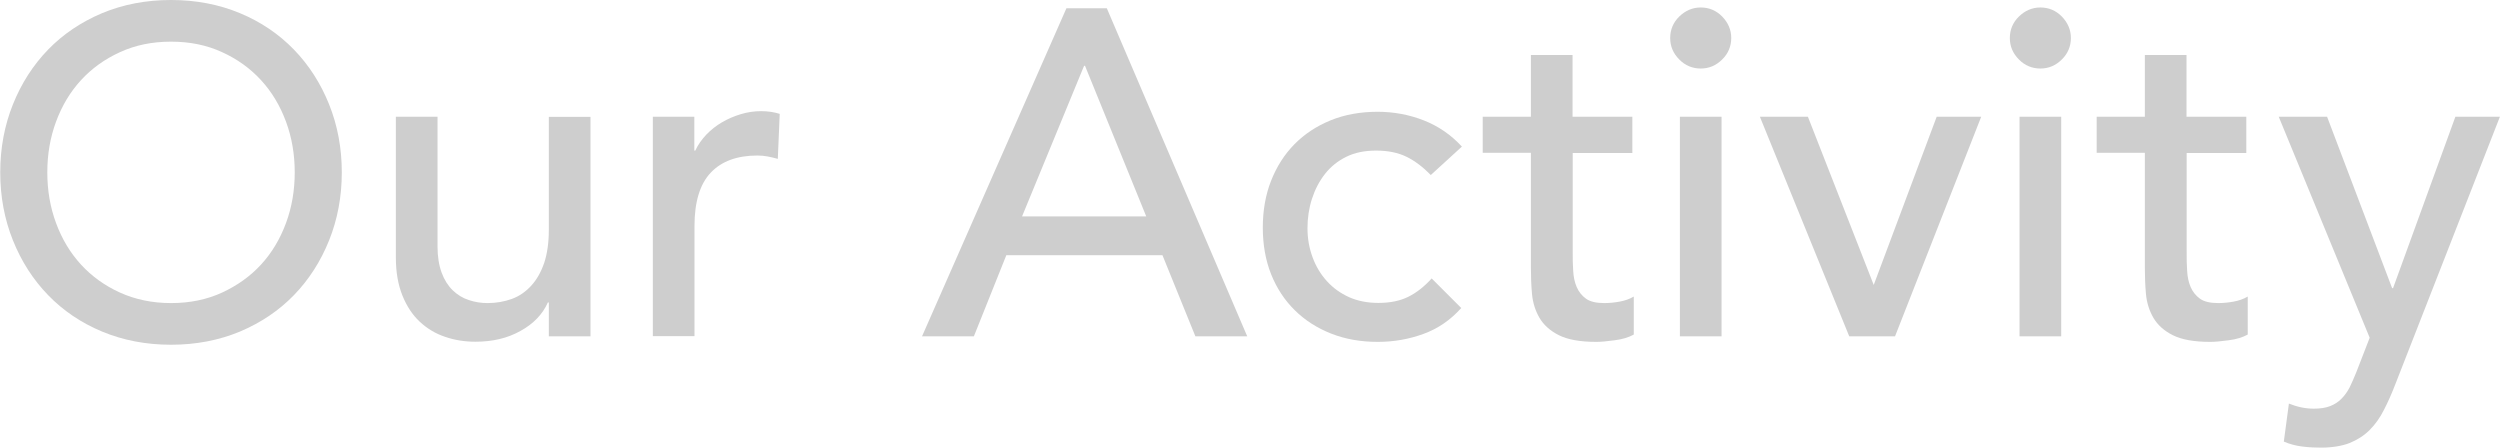 <?xml version="1.0" encoding="UTF-8"?><svg id="_レイヤー_2" xmlns="http://www.w3.org/2000/svg" width="55.46mm" height="9.93mm" viewBox="0 0 157.21 28.15"><g id="_レイヤー_1-2"><path d="M10.75,21.68c-1.57,0-3.02-.28-4.34-.83-1.32-.55-2.45-1.32-3.39-2.29-.94-.97-1.68-2.12-2.21-3.44-.53-1.32-.8-2.75-.8-4.28s.27-2.96.8-4.28c.53-1.32,1.27-2.47,2.21-3.44.94-.97,2.07-1.73,3.39-2.29,1.32-.55,2.77-.83,4.34-.83s3.02.28,4.34.83c1.32.55,2.45,1.32,3.39,2.29.94.97,1.68,2.12,2.21,3.44.53,1.32.8,2.75.8,4.28s-.27,2.96-.8,4.28c-.53,1.32-1.27,2.47-2.21,3.44-.94.97-2.07,1.73-3.39,2.29-1.32.55-2.77.83-4.34.83ZM10.75,19.06c1.19,0,2.25-.22,3.21-.66.95-.44,1.77-1.02,2.45-1.76.68-.74,1.2-1.61,1.57-2.61.37-1,.55-2.06.55-3.19s-.18-2.19-.55-3.19c-.37-1-.89-1.87-1.57-2.61-.68-.74-1.5-1.33-2.45-1.76-.95-.44-2.02-.66-3.21-.66s-2.25.22-3.21.66-1.77,1.02-2.45,1.76c-.68.74-1.2,1.61-1.57,2.61-.37,1-.55,2.06-.55,3.19s.18,2.19.55,3.19.89,1.87,1.57,2.61c.68.74,1.5,1.33,2.45,1.76s2.02.66,3.21.66Z" style="fill:#cecece;"/><path d="M37.13,21.15h-2.62v-2.13h-.06c-.33.74-.9,1.34-1.72,1.79-.82.46-1.76.68-2.83.68-.68,0-1.32-.1-1.92-.31-.6-.2-1.13-.52-1.59-.95-.46-.43-.82-.98-1.09-1.65-.27-.67-.41-1.46-.41-2.38V7.34h2.62v8.16c0,.64.09,1.19.26,1.65.17.46.41.83.7,1.11.29.28.63.49,1.01.61.38.13.77.19,1.18.19.54,0,1.05-.09,1.52-.26.47-.17.87-.45,1.22-.83.35-.38.62-.86.82-1.44.19-.58.29-1.27.29-2.07v-7.11h2.62v13.81Z" style="fill:#cecece;"/><path d="M41.04,7.34h2.62v2.13h.06c.17-.37.41-.7.7-1.01.29-.3.62-.56.98-.77s.75-.38,1.18-.51c.43-.13.85-.19,1.28-.19s.82.06,1.17.17l-.12,2.83c-.21-.06-.43-.11-.64-.15-.21-.04-.43-.06-.64-.06-1.28,0-2.26.36-2.94,1.08-.68.72-1.02,1.84-1.02,3.35v6.93h-2.62V7.34Z" style="fill:#cecece;"/><path d="M67.06.52h2.54l8.83,20.63h-3.26l-2.07-5.1h-9.82l-2.04,5.1h-3.26L67.06.52ZM72.08,13.61l-3.85-9.47h-.06l-3.9,9.47h7.81Z" style="fill:#cecece;"/><path d="M89.98,11.01c-.49-.5-1-.89-1.53-1.15-.53-.26-1.17-.39-1.91-.39s-1.35.13-1.88.39c-.53.26-.98.62-1.34,1.08-.36.46-.63.98-.82,1.57-.19.59-.28,1.21-.28,1.85s.11,1.25.32,1.82.51,1.07.9,1.5.85.76,1.4,1.01c.54.24,1.16.36,1.84.36.74,0,1.37-.13,1.89-.39s1.01-.65,1.46-1.15l1.86,1.86c-.68.76-1.47,1.3-2.38,1.63-.9.33-1.86.5-2.87.5-1.07,0-2.04-.17-2.93-.52s-1.65-.84-2.29-1.47c-.64-.63-1.14-1.39-1.49-2.27-.35-.88-.52-1.86-.52-2.93s.17-2.05.52-2.94c.35-.89.84-1.66,1.47-2.3.63-.64,1.39-1.14,2.27-1.5.88-.36,1.87-.54,2.96-.54,1.01,0,1.98.18,2.9.54.92.36,1.72.91,2.4,1.65l-1.98,1.81Z" style="fill:#cecece;"/><path d="M102.66,9.62h-3.76v6.26c0,.39,0,.77.03,1.15.02.38.09.72.22,1.02s.32.54.58.73.65.28,1.15.28c.31,0,.63-.03.96-.09.33-.06.63-.16.9-.32v2.39c-.31.17-.71.3-1.21.36-.5.07-.88.1-1.15.1-1.01,0-1.79-.14-2.35-.42s-.96-.65-1.22-1.09c-.26-.45-.42-.95-.47-1.5-.05-.55-.07-1.11-.07-1.68v-7.2h-3.03v-2.27h3.03v-3.88h2.62v3.88h3.76v2.27Z" style="fill:#cecece;"/><path d="M105.03,2.39c0-.52.19-.98.57-1.35s.83-.57,1.35-.57.98.19,1.35.57.57.83.57,1.35-.19.98-.57,1.35c-.38.38-.83.57-1.35.57s-.98-.19-1.35-.57c-.38-.38-.57-.83-.57-1.35ZM105.64,7.34h2.62v13.81h-2.62V7.34Z" style="fill:#cecece;"/><path d="M110.66,7.34h3.03l4.14,10.58,3.96-10.58h2.8l-5.42,13.81h-2.88l-5.62-13.81Z" style="fill:#cecece;"/><path d="M126.39,2.39c0-.52.19-.98.57-1.35s.83-.57,1.35-.57.98.19,1.35.57.57.83.57,1.35-.19.98-.57,1.35c-.38.38-.83.57-1.35.57s-.98-.19-1.35-.57c-.38-.38-.57-.83-.57-1.35ZM127,7.34h2.62v13.81h-2.62V7.34Z" style="fill:#cecece;"/><path d="M141.27,9.62h-3.76v6.26c0,.39,0,.77.03,1.15.02.38.09.72.22,1.02s.32.54.58.73.65.28,1.15.28c.31,0,.63-.03.96-.09.33-.06.63-.16.9-.32v2.39c-.31.17-.71.3-1.21.36-.5.07-.88.1-1.15.1-1.01,0-1.79-.14-2.35-.42s-.96-.65-1.22-1.09c-.26-.45-.42-.95-.47-1.5-.05-.55-.07-1.11-.07-1.68v-7.2h-3.03v-2.27h3.03v-3.88h2.62v3.88h3.76v2.27Z" style="fill:#cecece;"/><path d="M143.31,7.34h3.03l4.09,10.78h.06l3.92-10.78h2.8l-6.56,16.78c-.23.6-.47,1.15-.73,1.65-.25.5-.55.92-.9,1.27s-.77.62-1.26.82c-.49.19-1.1.29-1.81.29-.39,0-.78-.02-1.18-.07-.4-.05-.78-.15-1.15-.31l.32-2.39c.52.21,1.04.32,1.56.32.41,0,.75-.05,1.03-.16.28-.11.52-.26.72-.47.2-.2.37-.44.51-.71.13-.27.27-.58.41-.93l.85-2.19-5.72-13.9Z" style="fill:#cecece;"/></g></svg>